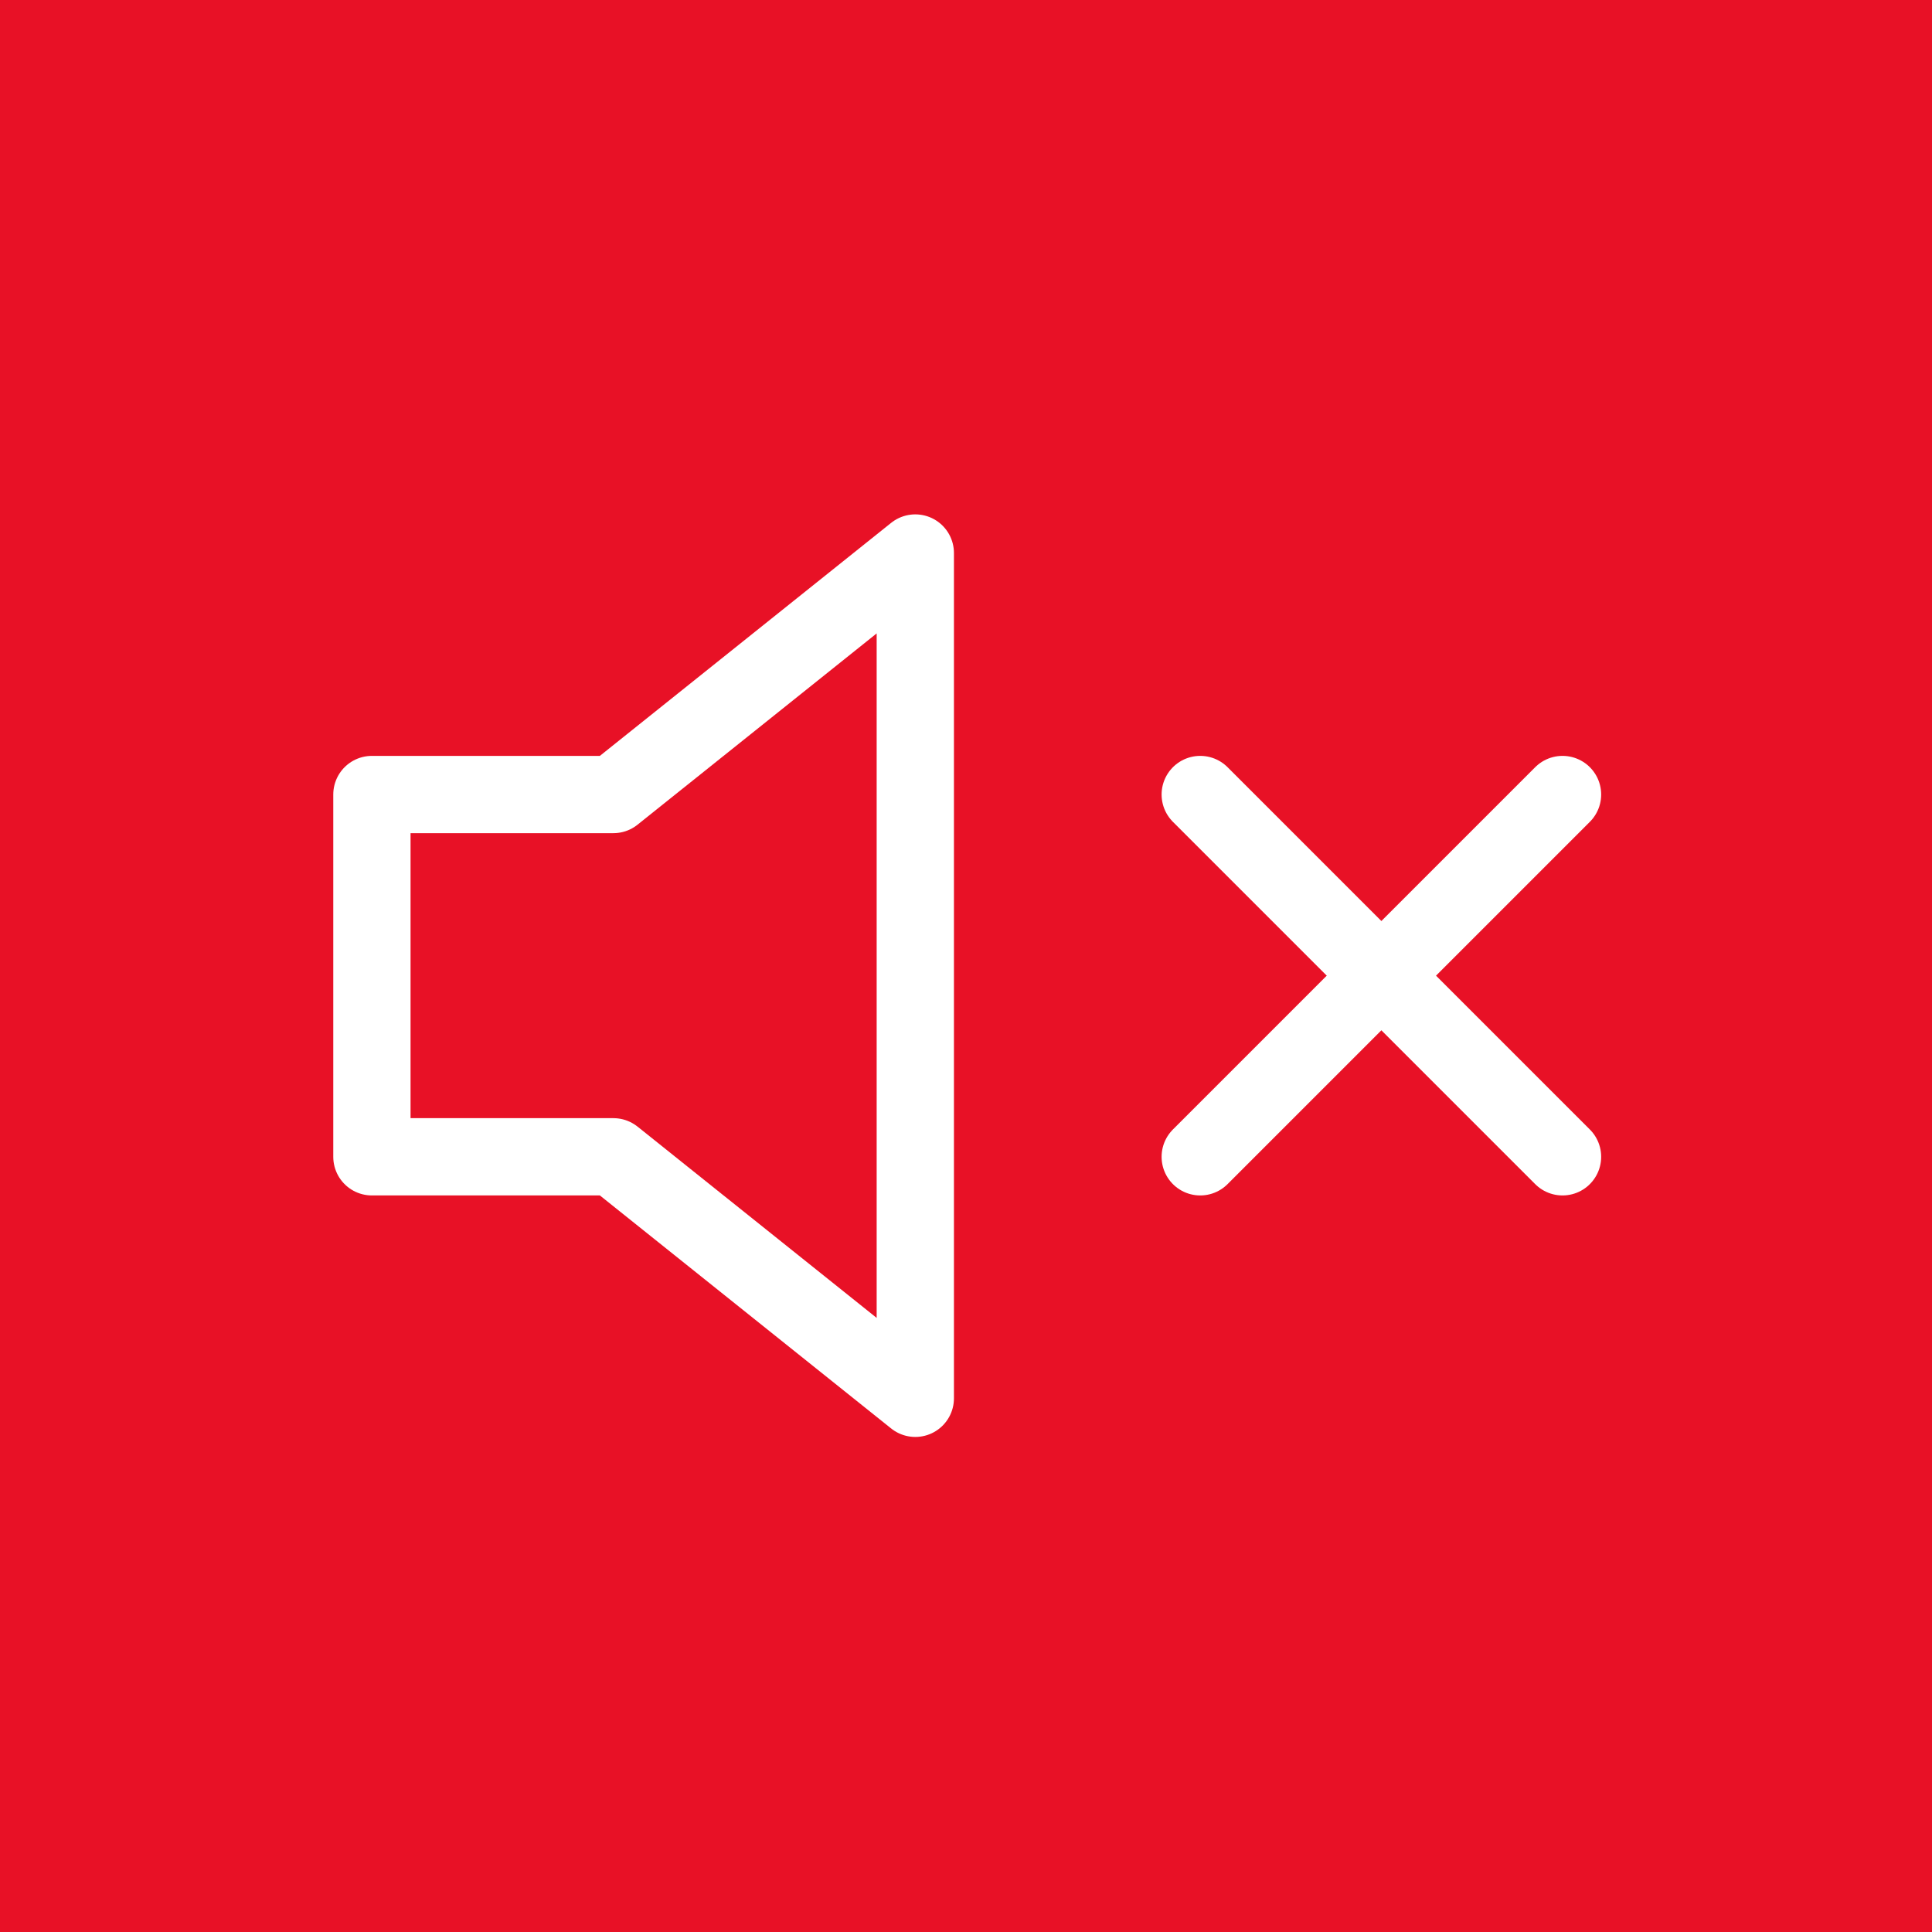 <svg width="50" height="50" viewBox="0 0 50 50" fill="none" xmlns="http://www.w3.org/2000/svg">
<rect width="50" height="50" fill="#E81126"/>
<path d="M23.688 14.312L15.875 20.562H9.625V29.938H15.875L23.688 36.188V14.312Z" stroke="white" stroke-width="2" stroke-linecap="round" stroke-linejoin="round"/>
<path d="M40.438 20.562L31.062 29.938" stroke="white" stroke-width="2" stroke-linecap="round" stroke-linejoin="round"/>
<path d="M31.062 20.562L40.438 29.938" stroke="white" stroke-width="2" stroke-linecap="round" stroke-linejoin="round"/>
</svg>

